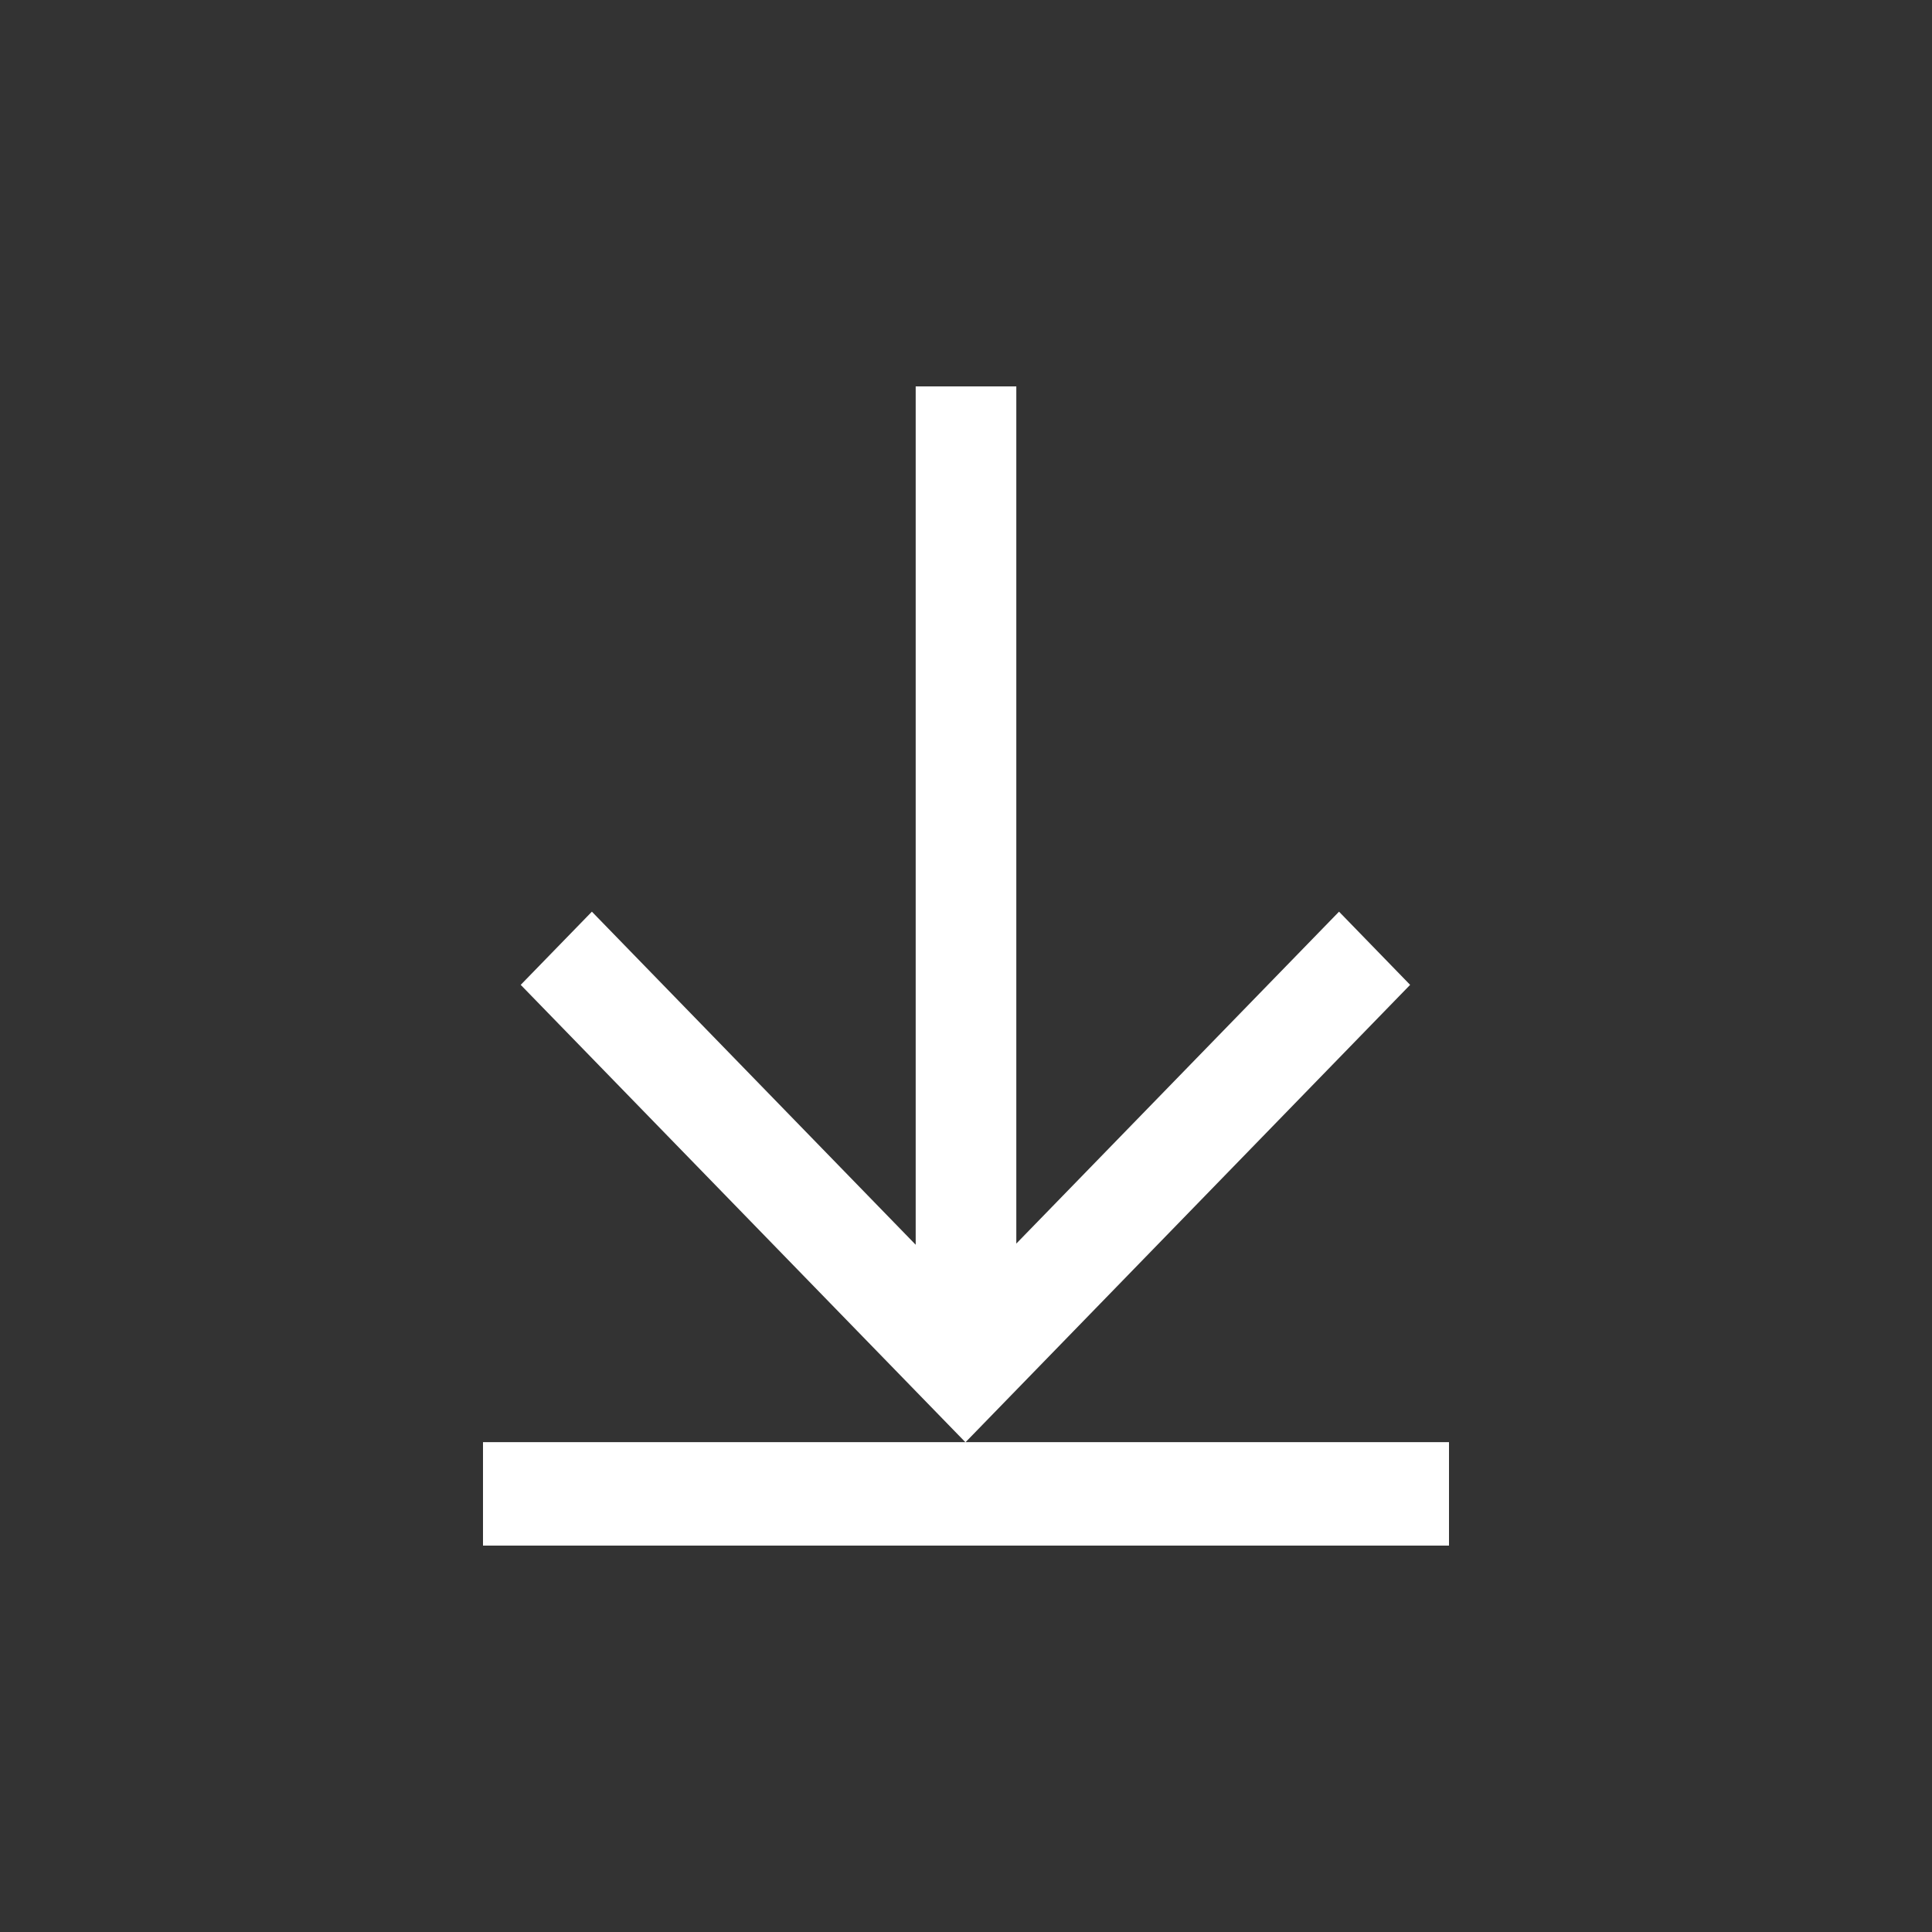<svg width="25" height="25" viewBox="0 0 25 25" fill="none" xmlns="http://www.w3.org/2000/svg">
<rect x="0" y="0" width="25" height="25" fill="#333333" stroke="none"/>
<path d="M12.491 18.661L6.738 12.744L7.659 11.797L11.849 16.107V5H13.151V16.092L17.327 11.797L18.247 12.744L12.495 18.661H18.75V20H6.25V18.661H12.491Z" fill="white"/>
</svg>
